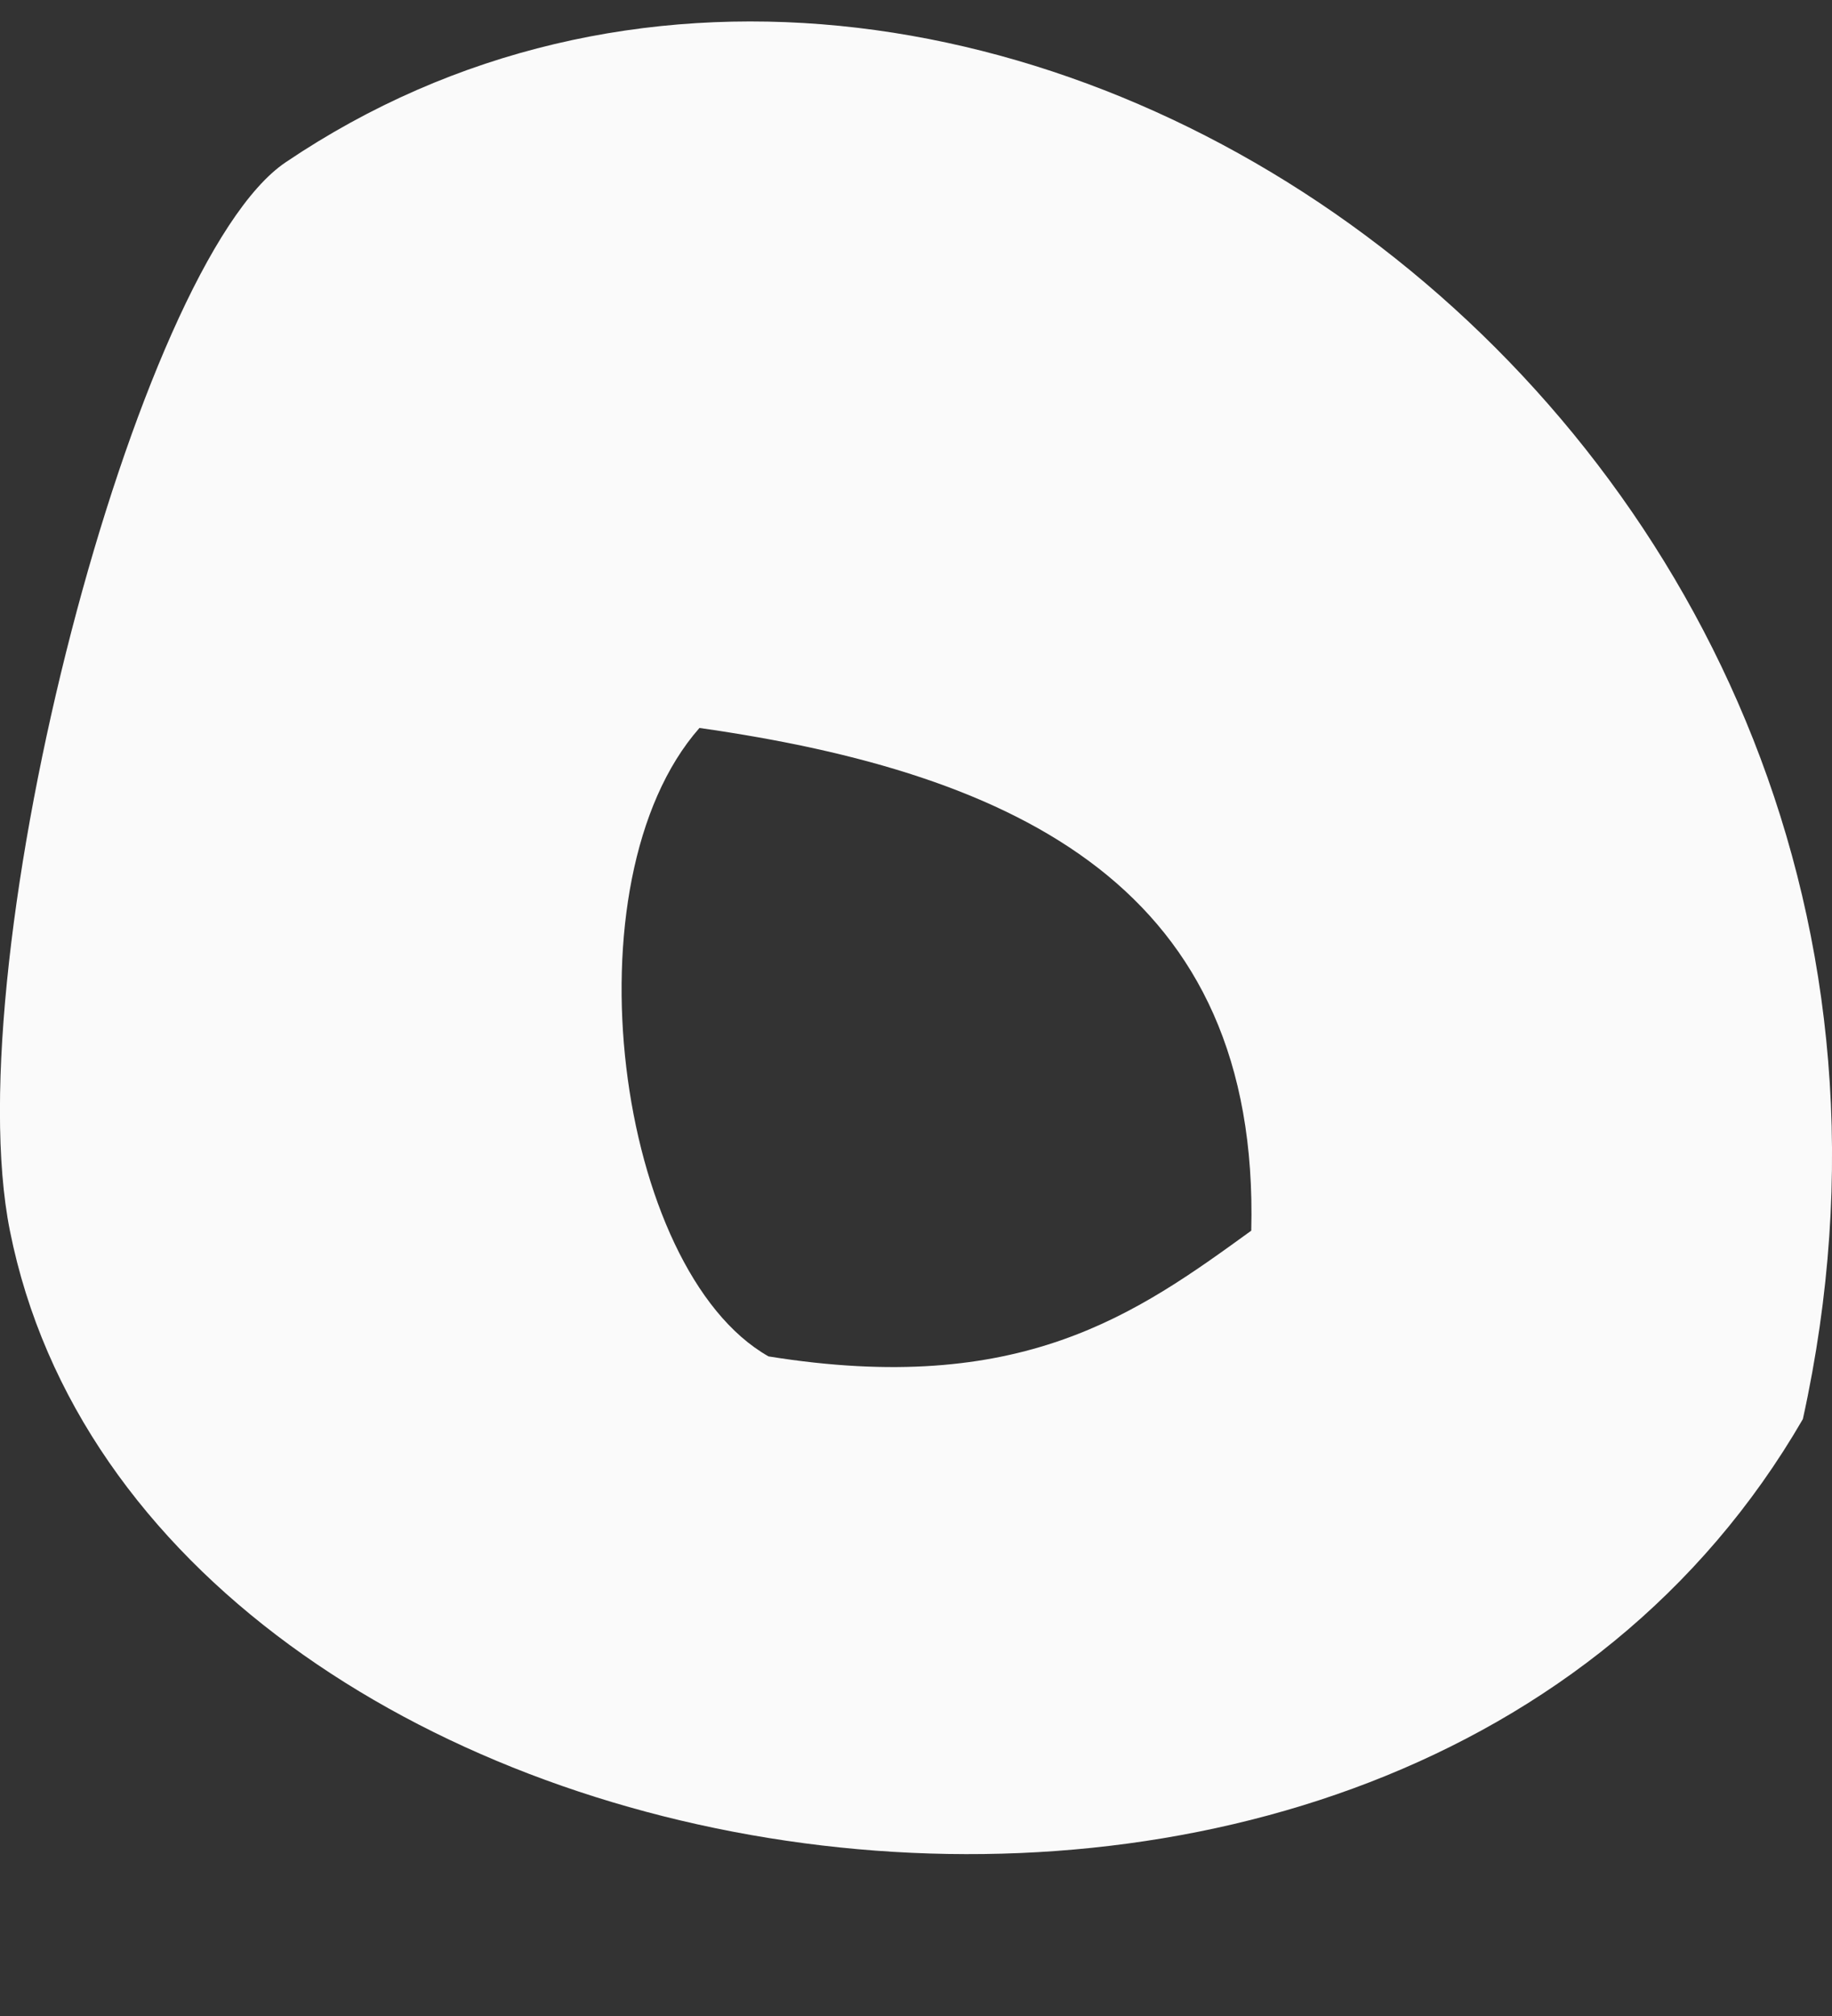 <svg width="10" height="11" viewBox="0 0 10 11" fill="none" xmlns="http://www.w3.org/2000/svg">
<rect x="0" y="0" width="10" height="11" fill="#333333" stroke="none"/>
<path d="M4.195 7.401C3.364 6.93 3.081 4.809 3.818 3.972C5.559 4.22 6.877 4.848 6.83 6.715C6.202 7.17 5.575 7.623 4.195 7.401ZM1.56 0.885C0.744 1.433 -0.244 5.225 0.054 6.715C0.791 10.411 7.614 11.589 9.841 7.743C11.033 2.327 5.261 -1.613 1.56 0.885Z" fill="#FAFAFA"/>
</svg>
